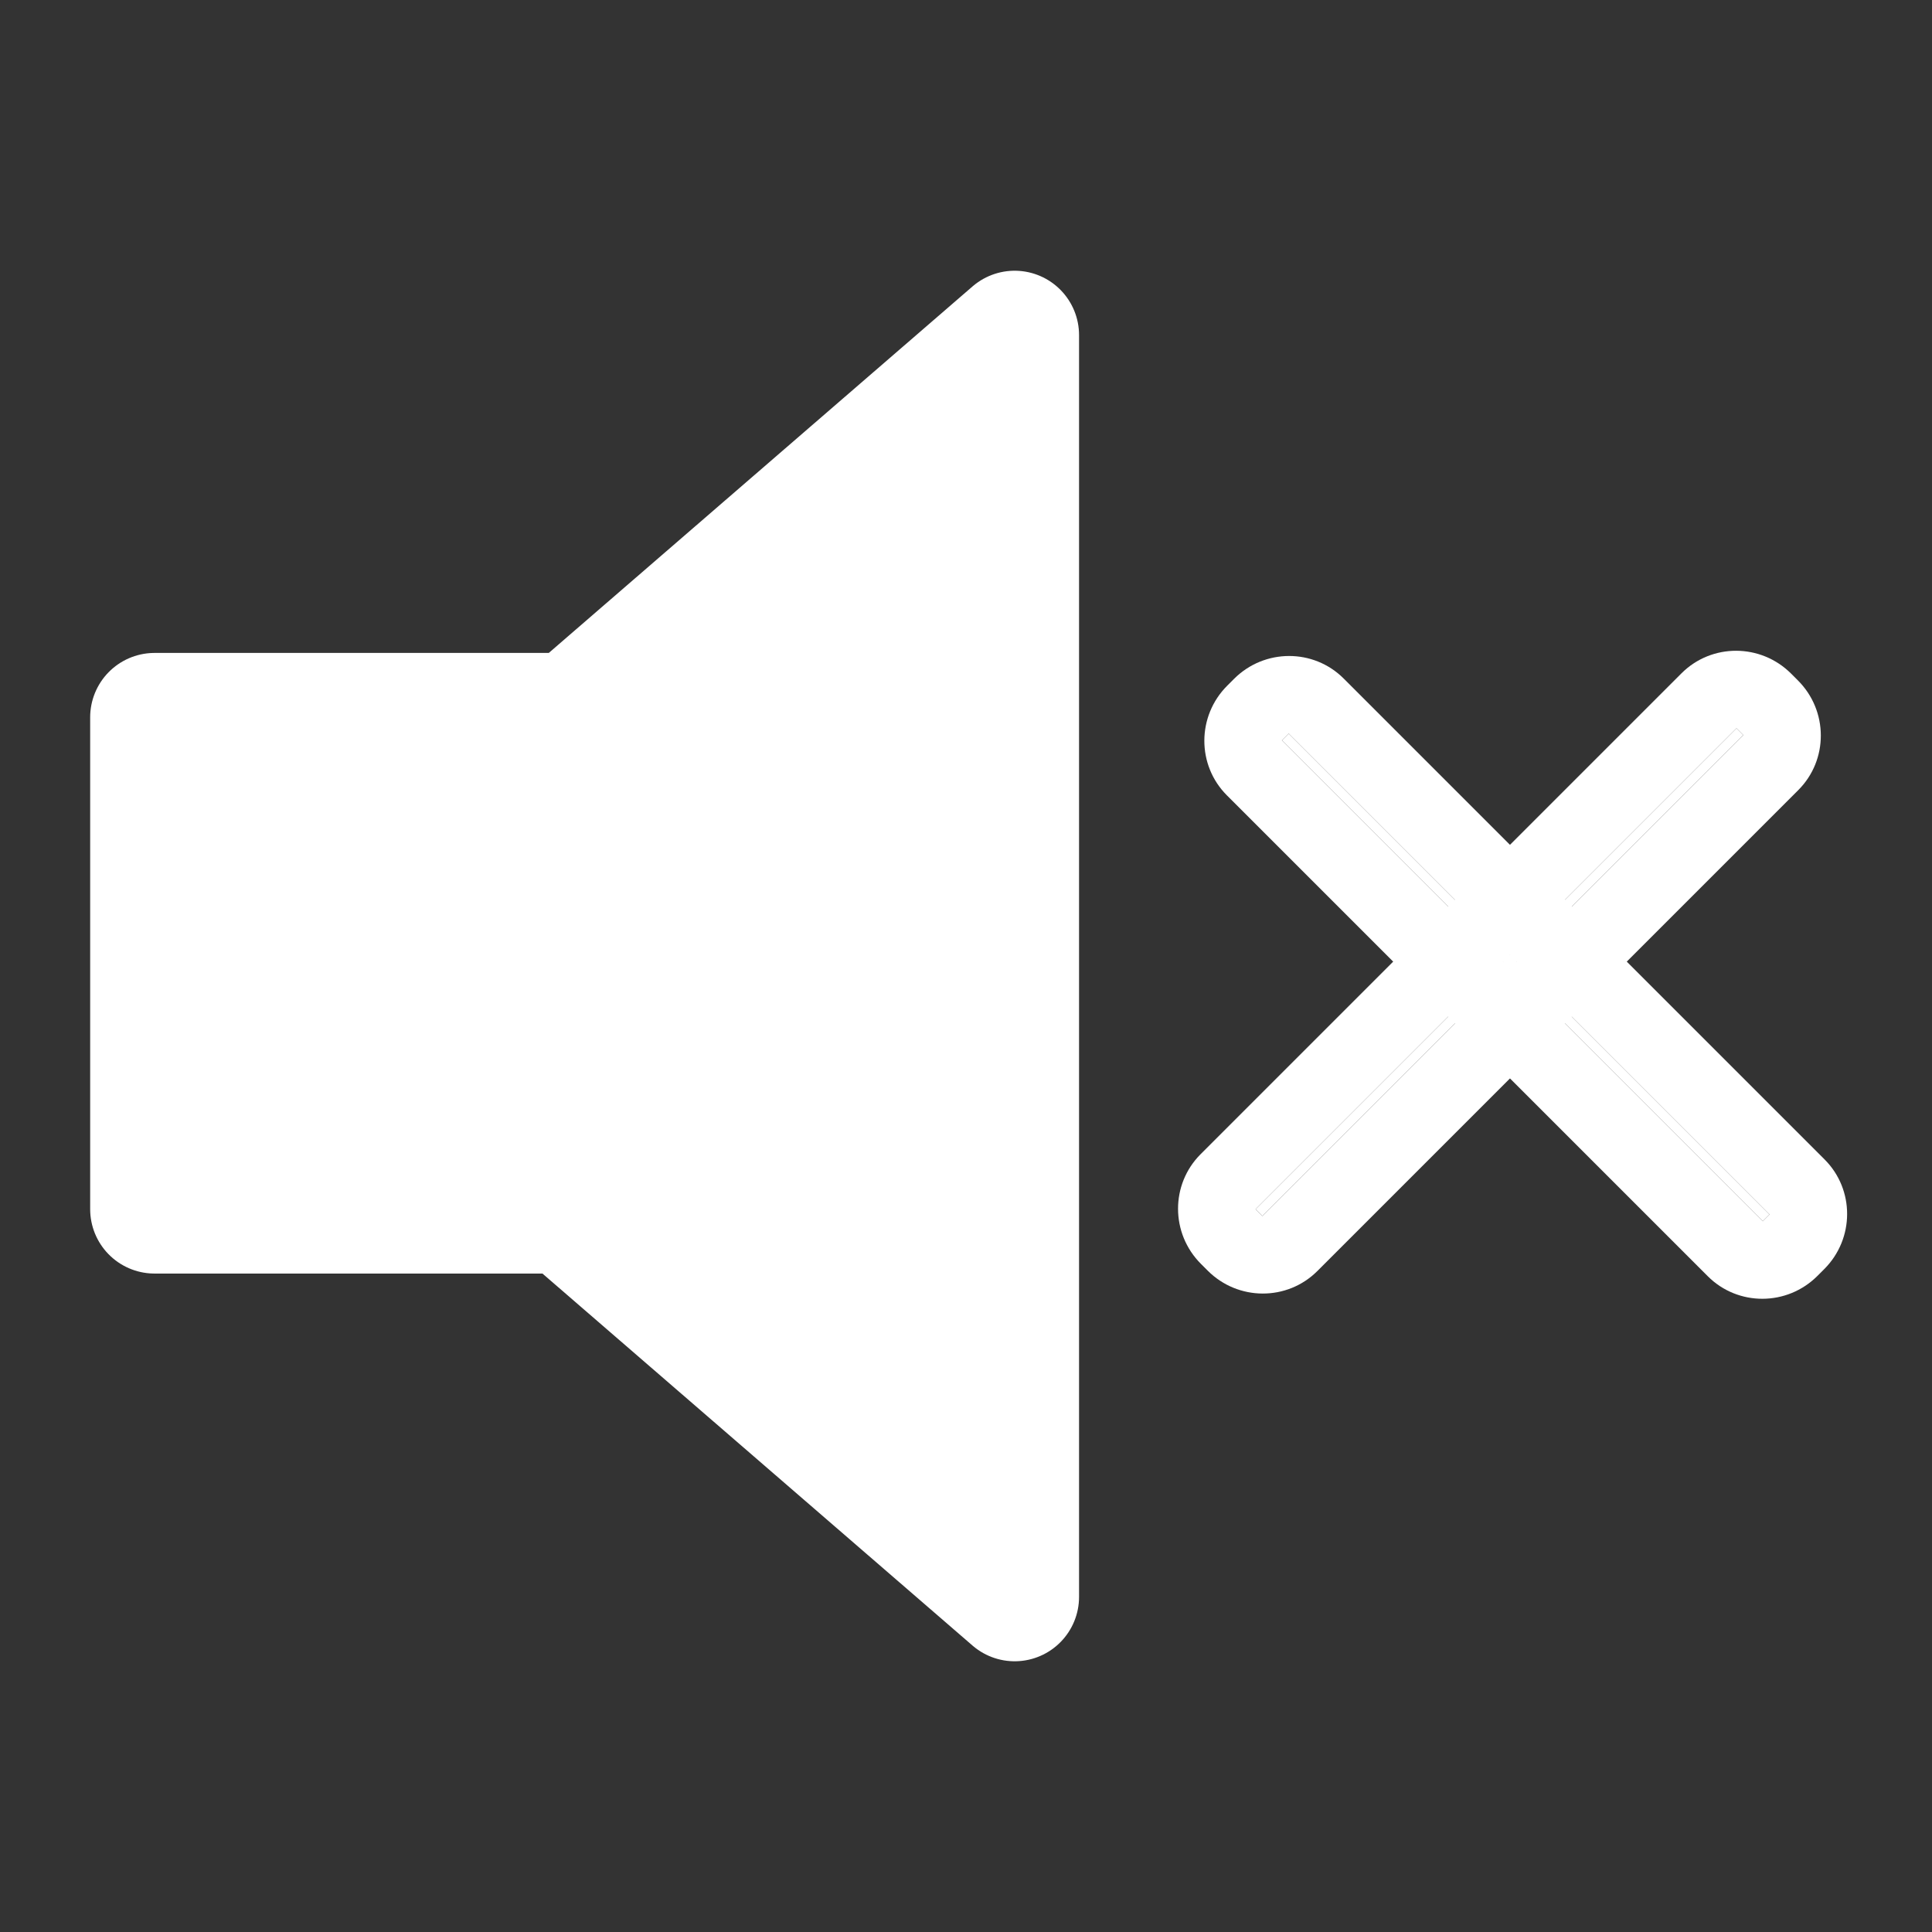 <?xml version="1.0" encoding="UTF-8" standalone="no"?>
<!DOCTYPE svg PUBLIC "-//W3C//DTD SVG 1.1//EN" "http://www.w3.org/Graphics/SVG/1.1/DTD/svg11.dtd">
<svg width="100%" height="100%" viewBox="0 0 500 500" version="1.1" xmlns="http://www.w3.org/2000/svg" xmlns:xlink="http://www.w3.org/1999/xlink" xml:space="preserve" xmlns:serif="http://www.serif.com/" style="fill-rule:evenodd;clip-rule:evenodd;stroke-linejoin:round;">
    <rect x="0" y="0" width="500" height="500" fill="#333333" stroke="none"/>
    <g transform="matrix(1,0,0,1,0,-5.063)">
        <path d="M262.593,91.793L148.233,190.707L40,190.707L40,317.993L146.593,317.993L262.593,418.333L262.593,91.793Z" style="fill:white;fill-rule:nonzero;stroke:white;stroke-width:33.33px;"/>
    </g>
    <g transform="matrix(0.032,0.032,-1.778,1.778,653.949,-37.246)">
        <rect x="331" y="121" width="55" height="70" style="fill:white;"/>
        <path d="M830.788,121C830.788,116.607 631.65,113.045 386,113.045L331,113.045C85.35,113.045 -113.788,116.607 -113.788,121L-113.788,191C-113.788,195.393 85.35,198.955 331,198.955L386,198.955C631.65,198.955 830.788,195.393 830.788,191L830.788,121ZM386,121L331,121L331,191L386,191L386,121Z" style="fill:white;"/>
    </g>
    <g transform="matrix(0.032,-0.032,1.778,1.778,106.019,-12.949)">
        <rect x="331" y="121" width="55" height="70" style="fill:white;"/>
        <path d="M830.788,121C830.788,116.607 631.65,113.045 386,113.045L331,113.045C85.35,113.045 -113.788,116.607 -113.788,121L-113.788,191C-113.788,195.393 85.35,198.955 331,198.955L386,198.955C631.65,198.955 830.788,195.393 830.788,191L830.788,121ZM386,121L331,121L331,191L386,191L386,121Z" style="fill:white;"/>
    </g>
</svg>
